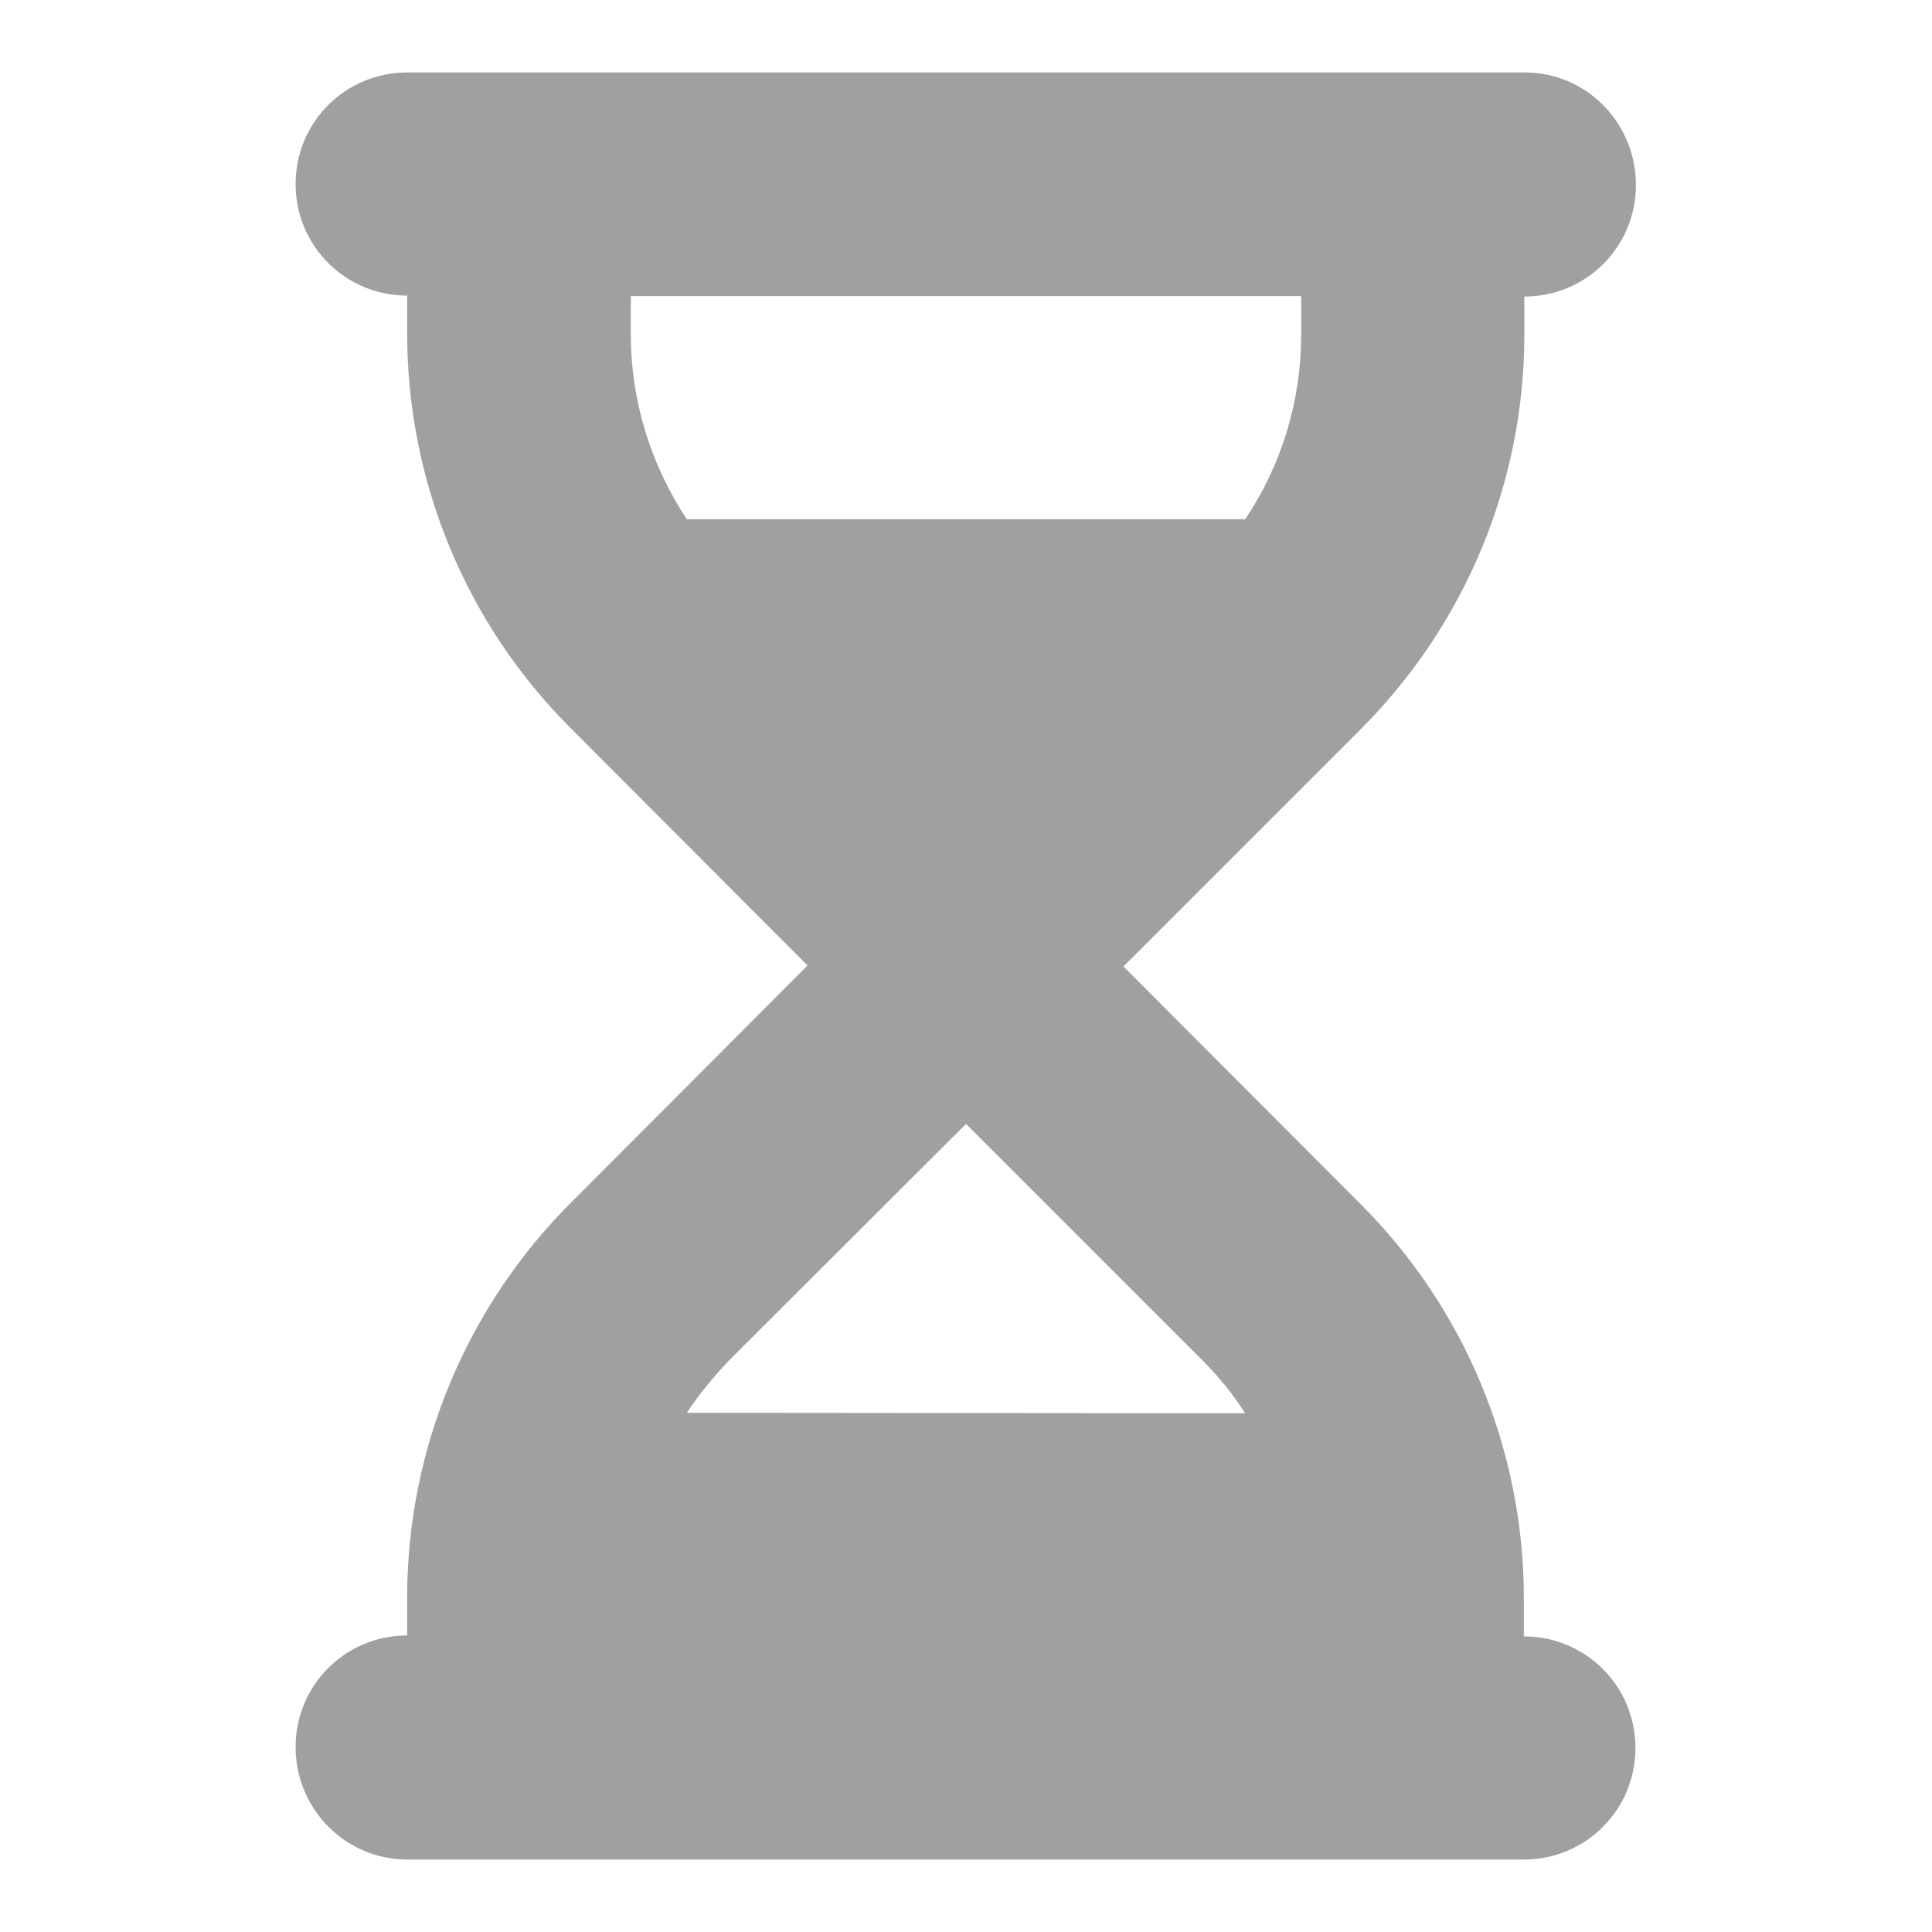 <?xml version="1.0" encoding="UTF-8"?>
<svg xmlns="http://www.w3.org/2000/svg" xmlns:xlink="http://www.w3.org/1999/xlink" version="1.1" id="Ebene_1" x="0px" y="0px" viewBox="0 0 400 400" style="enable-background:new 0 0 400 400;" xml:space="preserve" width="60" height="60">
<style type="text/css">
	.st0{fill:#A0A0A0;}
</style>
<path class="st0" d="M84.3,15c-12.8,0-23.1,10.3-23.1,23.1s10.3,23.1,23.1,23.1v7.9c0,30.6,12.2,60.1,33.9,81.7l49,49.1l-49,49.1  c-21.7,21.7-33.9,51.1-33.9,81.7v7.9c-12.8,0-23.1,10.3-23.1,23.1S71.5,385,84.3,385h23.1h185h23.1c12.8,0,23.1-10.3,23.1-23.1  s-10.3-23.1-23.1-23.1v-7.9c0-30.6-12.2-60.1-33.9-81.7l-49-49.1l49.1-49.1c21.7-21.7,33.9-51.1,33.9-81.7v-7.9  c12.8,0,23.1-10.3,23.1-23.1S328.5,15,315.7,15h-23.2h-185H84.3z M130.6,69.2v-7.9h138.8v7.9c0,13.7-4,27-11.6,38.3H142.2  C134.7,96.2,130.6,82.9,130.6,69.2z M142.2,292.5c2.5-3.8,5.5-7.4,8.7-10.8l49.1-49l49.1,49.1c3.3,3.3,6.2,6.9,8.7,10.8L142.2,292.5  L142.2,292.5z"></path>
</svg>
